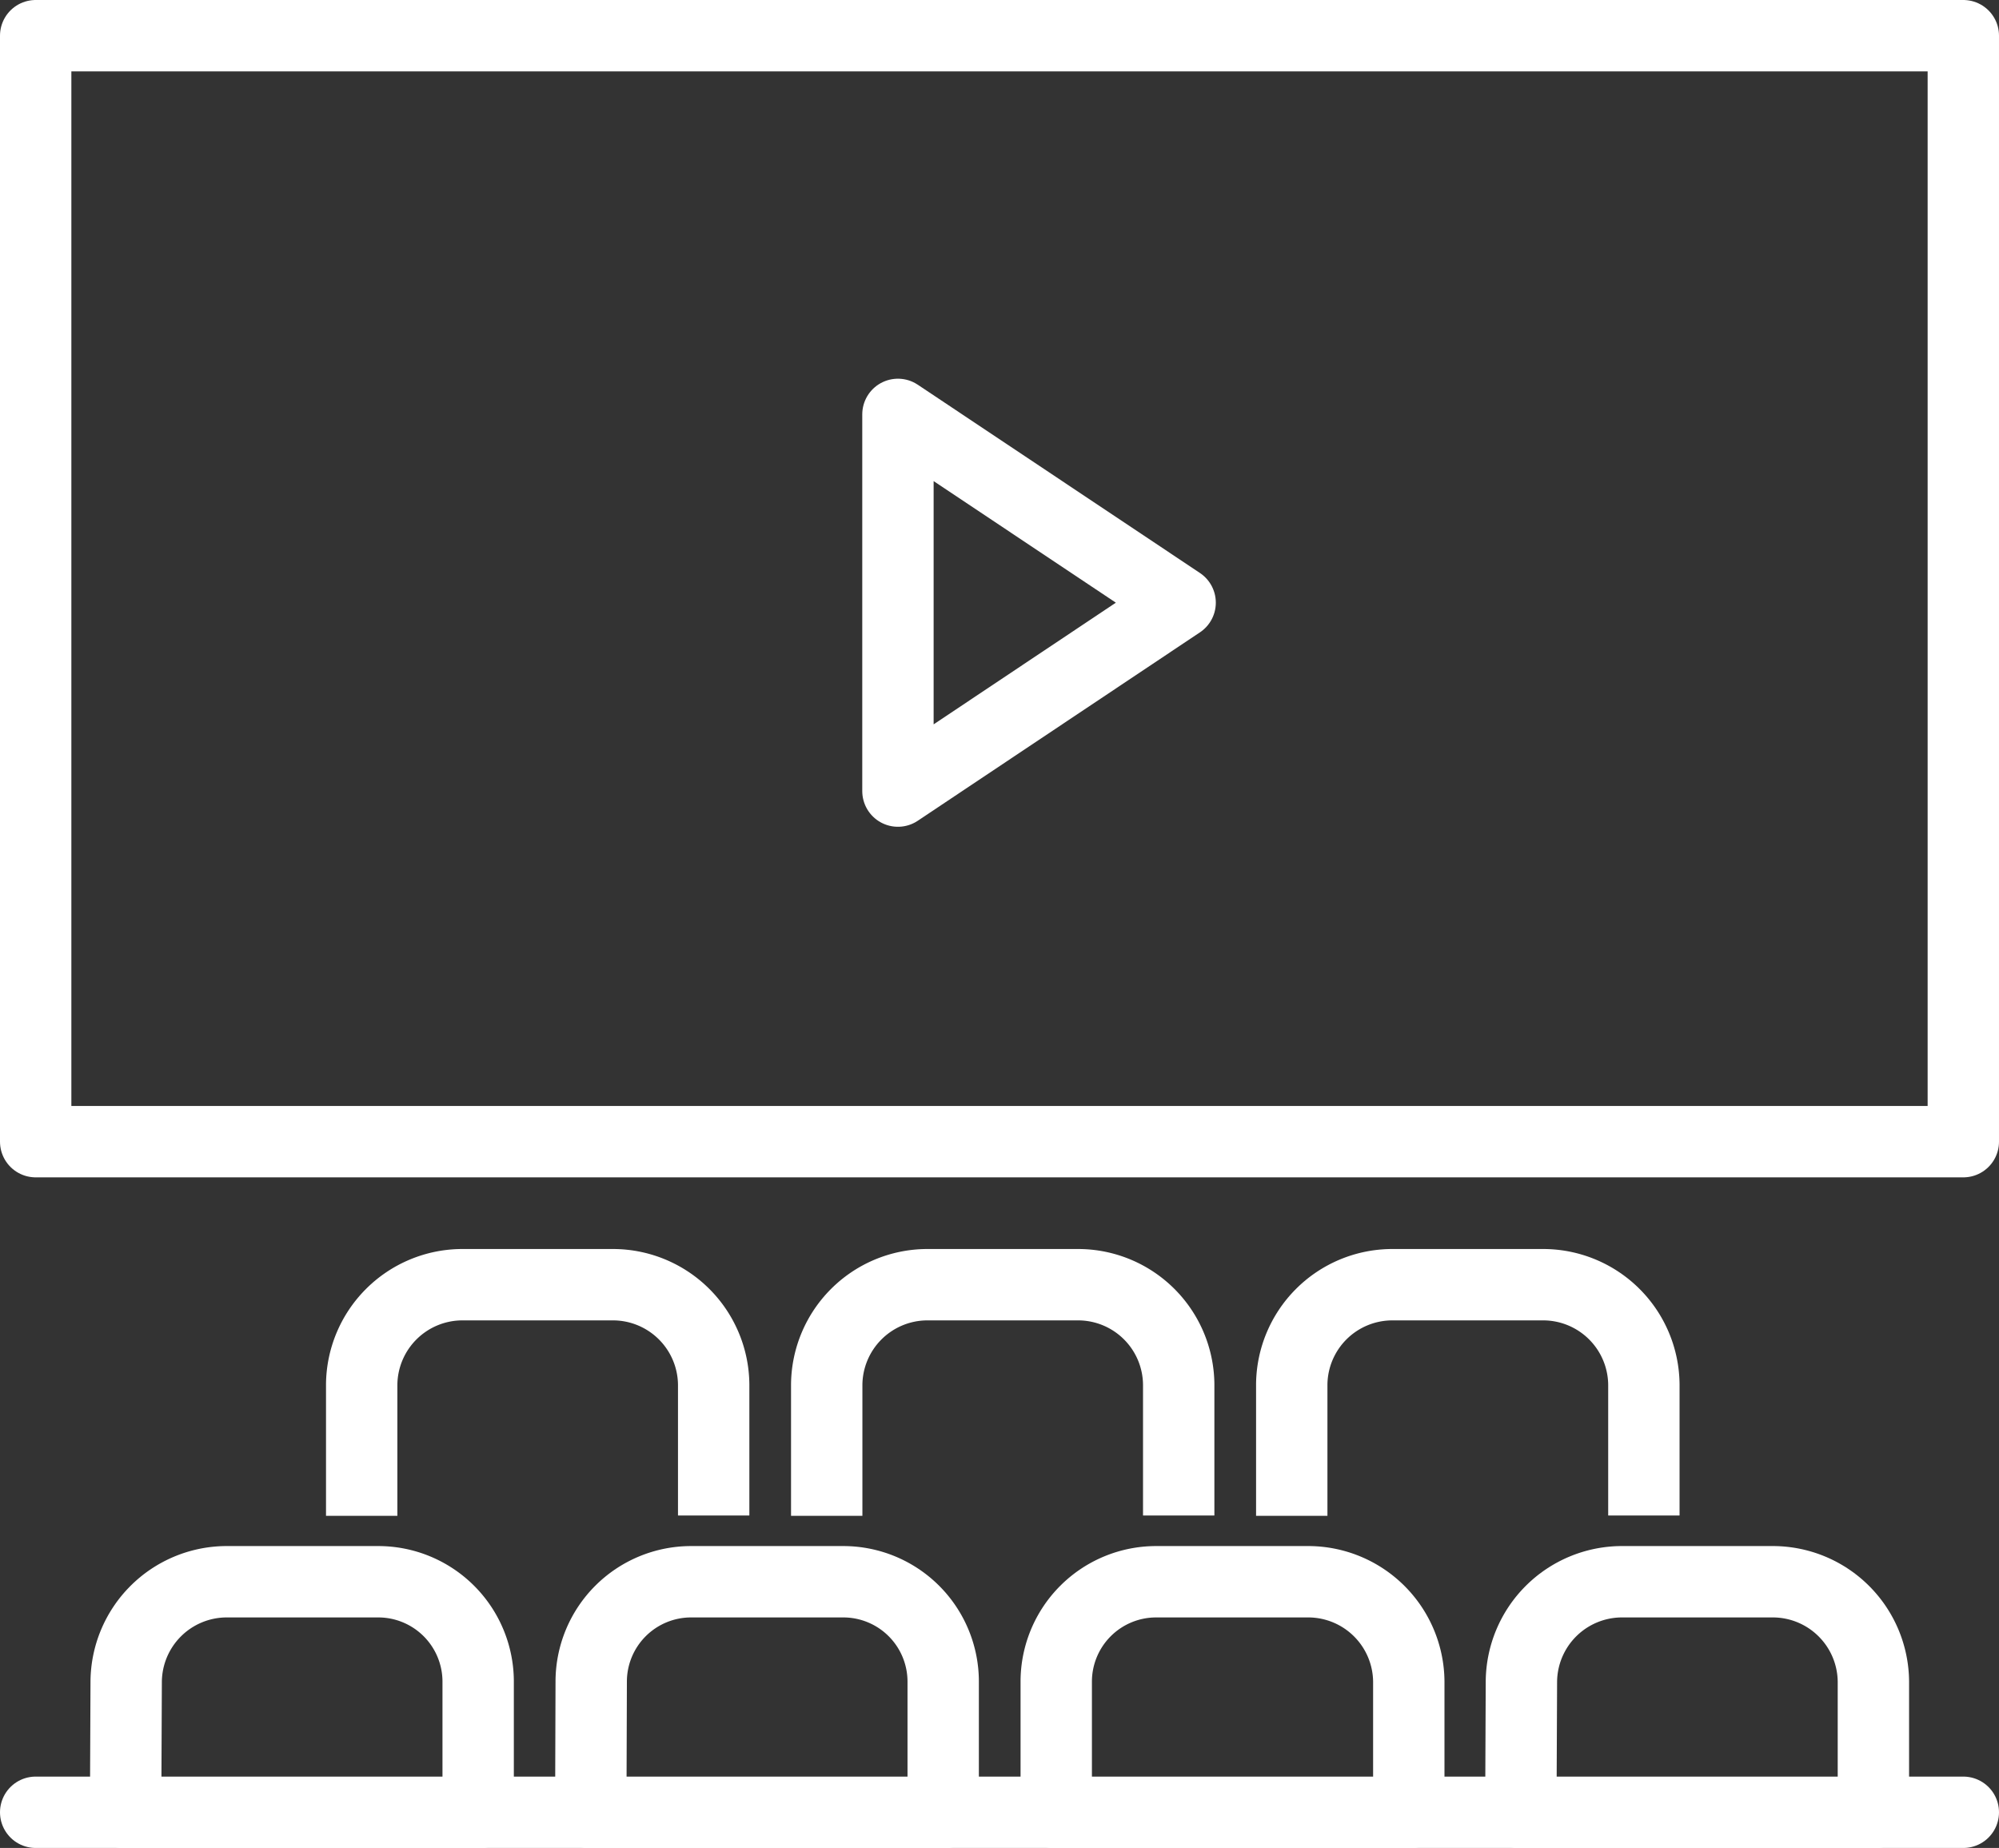 <svg xmlns="http://www.w3.org/2000/svg" viewBox="0 0 140.05 129.46"><rect x="0" y="0" width="140.05" height="129.46" fill="#333333" stroke="none"/><defs><style>.cls-1,.cls-2{fill:none;stroke:#fff;stroke-width:5px;}.cls-1{stroke-linecap:round;stroke-linejoin:round;}.cls-2{stroke-miterlimit:22.93;}</style></defs><title>Asset 25</title><g id="Layer_2" data-name="Layer 2"><g id="Layer_1-2" data-name="Layer 1"><rect class="cls-1" x="2.5" y="2.5" width="135.05" height="77.48"/><path class="cls-1" d="M8.8,127H33.5v-9.19a7,7,0,0,0-7-7H15.84a7.05,7.05,0,0,0-7,7Z"/><path class="cls-2" d="M50,106.17V97a7.06,7.06,0,0,0-7-7H32.34a7.06,7.06,0,0,0-7,7v9.19"/><path class="cls-2" d="M82.58,106.17V97a7.05,7.05,0,0,0-7-7H64.92a7.06,7.06,0,0,0-7,7v9.19"/><path class="cls-2" d="M115.17,106.17V97a7.06,7.06,0,0,0-7-7H97.5a7.05,7.05,0,0,0-7,7v9.19"/><path class="cls-1" d="M41.39,127H66.08v-9.19a7,7,0,0,0-7-7H48.42a7,7,0,0,0-7,7Z"/><path class="cls-1" d="M74,127h24.7v-9.19a7.05,7.05,0,0,0-7-7H81a7,7,0,0,0-7,7Z"/><path class="cls-1" d="M106.55,127h24.7v-9.19a7.05,7.05,0,0,0-7-7H113.59a7.05,7.05,0,0,0-7,7Z"/><line class="cls-1" x1="2.5" y1="126.96" x2="137.55" y2="126.96"/><polygon class="cls-1" points="82.68 42.22 62.91 55.42 62.91 42.22 62.91 29.03 82.68 42.22"/></g></g></svg>